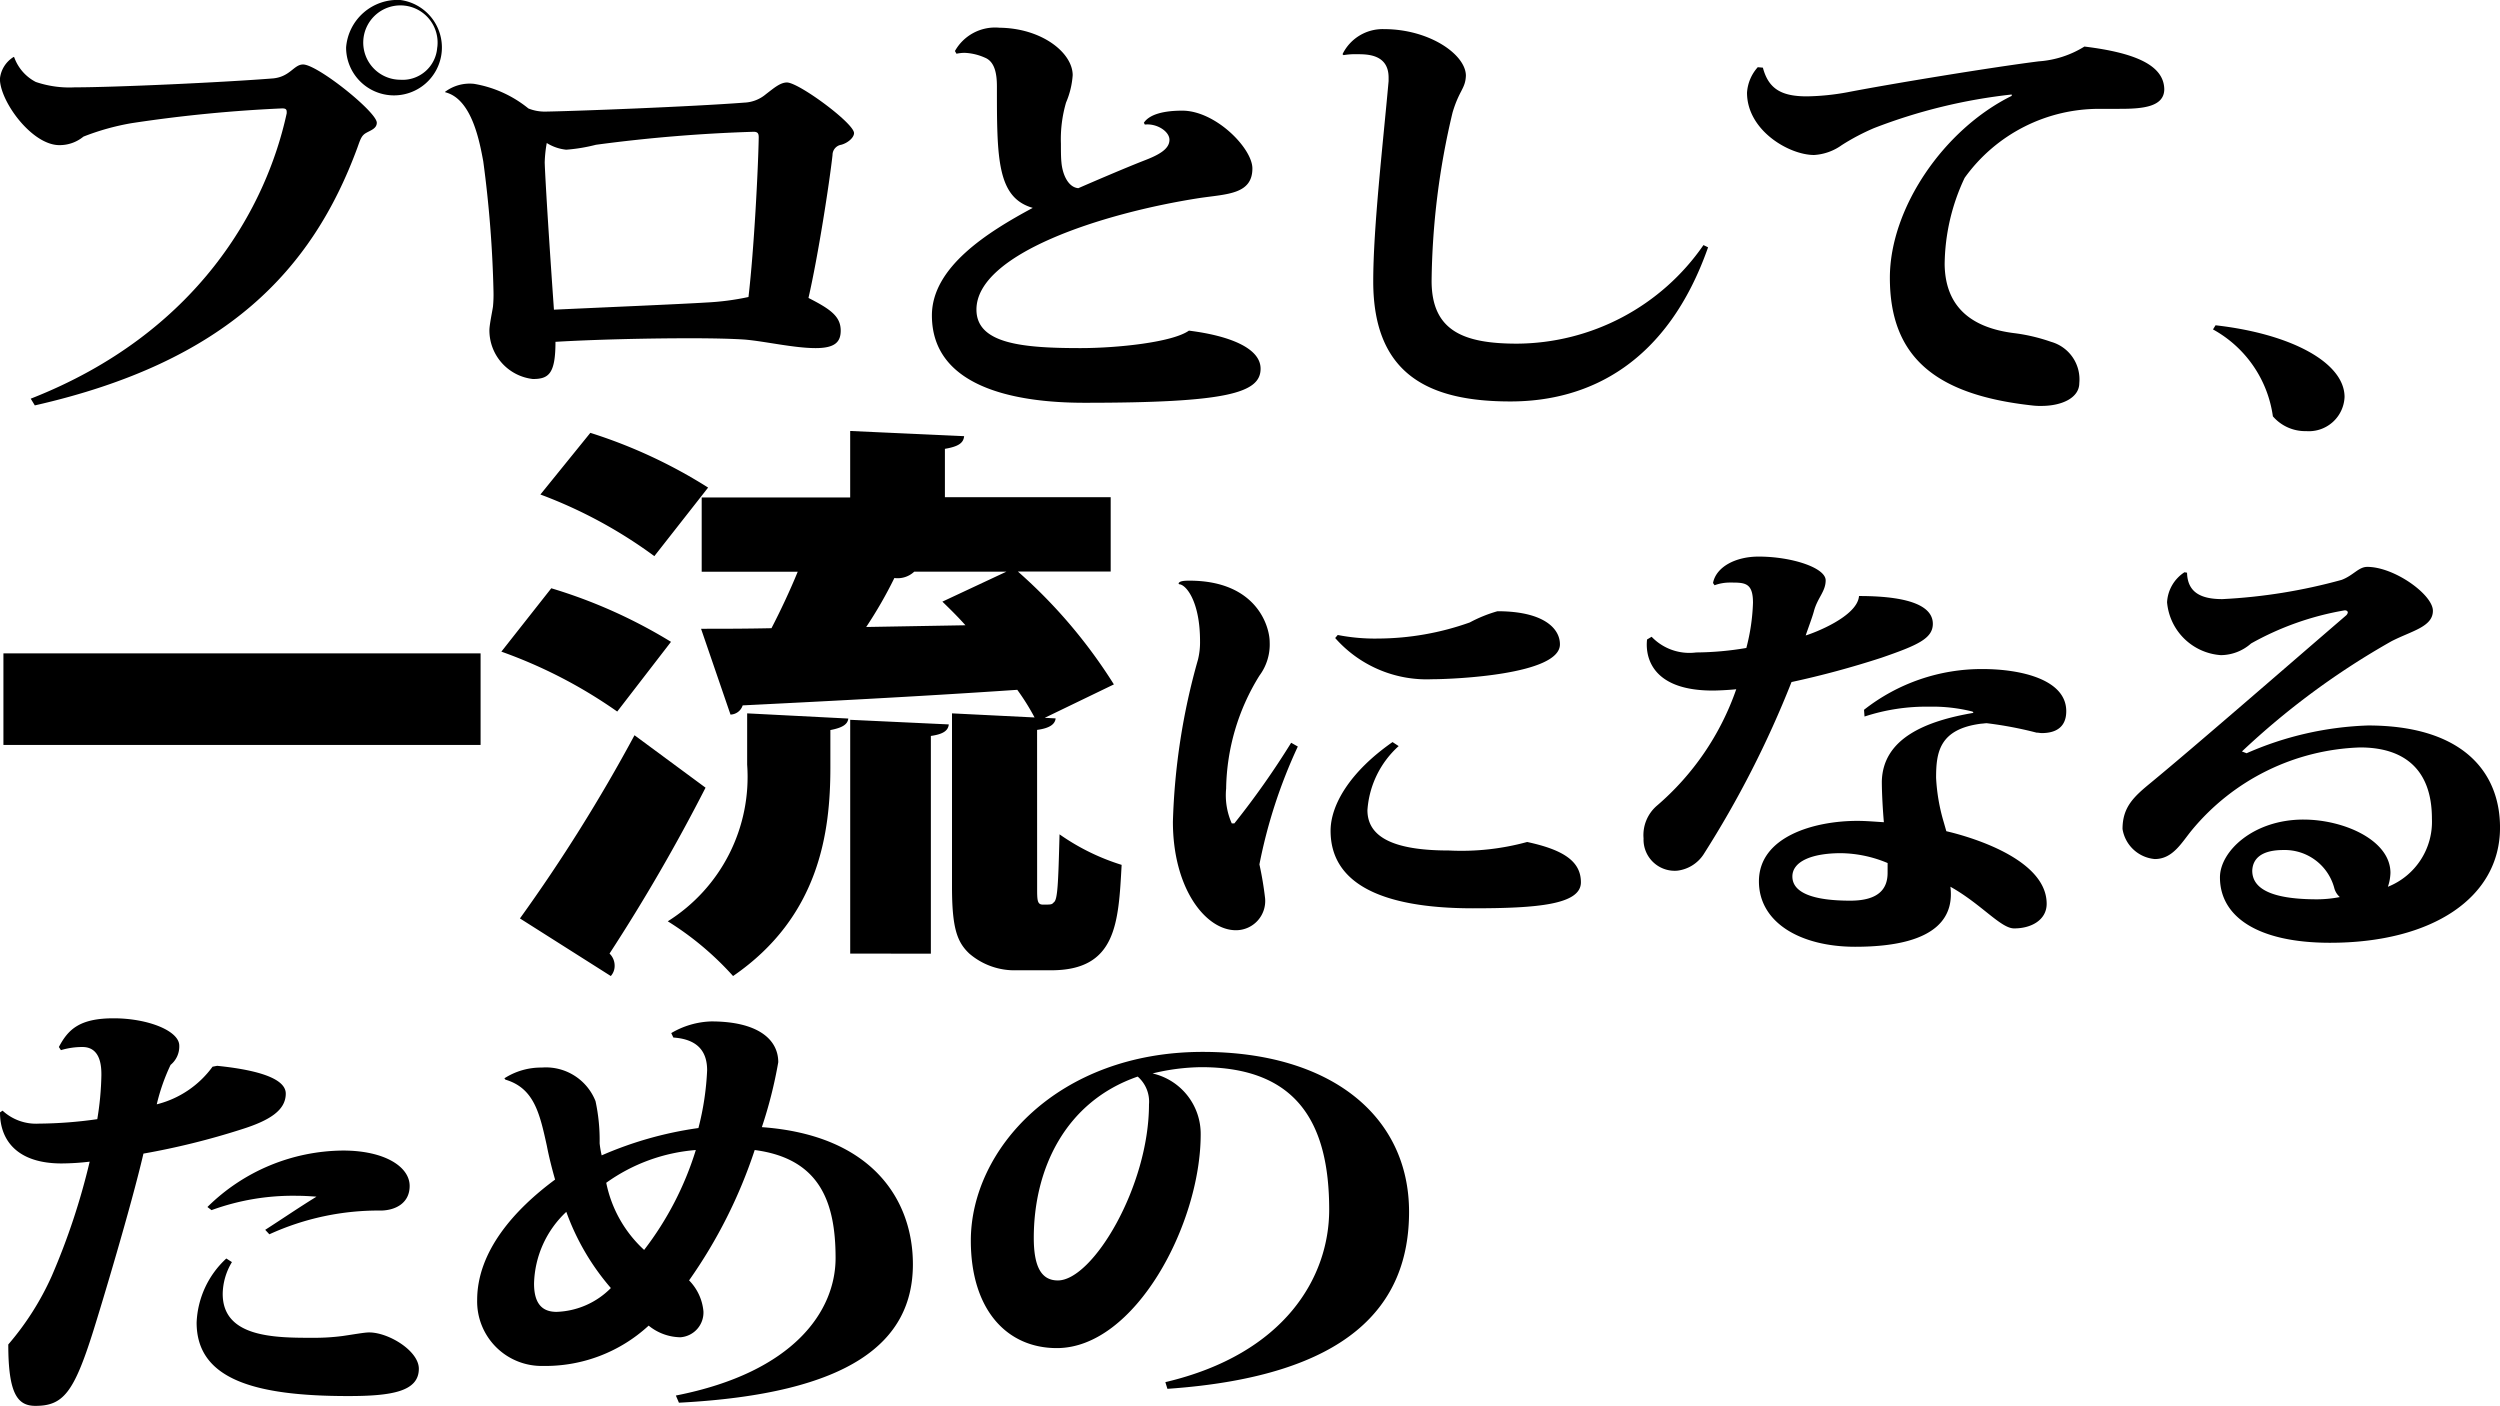 <svg xmlns="http://www.w3.org/2000/svg" width="121.909" height="68.557" viewBox="0 0 121.909 68.557">
  <g id="グループ_1034" data-name="グループ 1034" transform="translate(-32.091 -1243.443)">
    <path id="パス_179" data-name="パス 179" d="M1129.226,394.28c0-.131-.05-.175-.225-.175a69.3,69.3,0,0,0-7.34.72,11.937,11.937,0,0,0-2.347.656,1.823,1.823,0,0,1-1.173.415c-1.348,0-2.9-2.142-2.9-3.233a1.417,1.417,0,0,1,.674-1.07l.025.022a2.18,2.18,0,0,0,1.049,1.2,5.082,5.082,0,0,0,1.9.263c1.948,0,7.24-.241,9.687-.437.824-.087,1-.678,1.448-.678.7,0,3.595,2.316,3.595,2.84,0,.284-.3.371-.524.5s-.275.306-.424.722c-2.2,5.964-6.391,10.443-15.728,12.563l-.2-.328c8.139-3.19,11.484-9.307,12.483-13.918Zm5.542-5.461a2.336,2.336,0,1,1-2.646,2.316A2.514,2.514,0,0,1,1134.768,388.819Zm1.8,2.316a1.813,1.813,0,1,0-1.8,1.573A1.69,1.69,0,0,0,1136.565,391.135Z" transform="translate(-1083.154 854.624)"/>
    <path id="パス_180" data-name="パス 180" d="M1167.708,399a2,2,0,0,1,1.423-.393,5.709,5.709,0,0,1,2.646,1.2,2.113,2.113,0,0,0,.824.153c1.4-.022,7.14-.24,9.687-.437a1.746,1.746,0,0,0,1.074-.415c.4-.306.7-.568,1.023-.568.574,0,3.271,1.988,3.271,2.468,0,.219-.3.481-.624.569a.506.506,0,0,0-.425.5c-.15,1.355-.7,4.915-1.173,6.97,1.073.546,1.572.9,1.572,1.594,0,.568-.3.852-1.223.852-1.048,0-2.447-.328-3.445-.415-.649-.044-1.6-.065-2.7-.065-2.1,0-4.719.065-6.541.174,0,1.552-.324,1.813-1.1,1.813a2.387,2.387,0,0,1-2.122-2.381c0-.262.15-.962.175-1.158a6.123,6.123,0,0,0,.025-.721,56.868,56.868,0,0,0-.5-6.358c-.175-.939-.55-3.036-1.848-3.364Zm14.8,10.007c.274-2.338.474-6.271.5-7.778,0-.175-.025-.285-.249-.285a75,75,0,0,0-7.69.634,8.354,8.354,0,0,1-1.448.24,2.191,2.191,0,0,1-.949-.327,6.3,6.3,0,0,0-.1.94c0,.131.075,1.857.45,7.188,2.346-.109,6.016-.263,7.439-.35A12.617,12.617,0,0,0,1182.513,409Z" transform="translate(-1113.919 848.925)"/>
    <path id="パス_181" data-name="パス 181" d="M1235.456,396.724c.275-.414.974-.59,1.872-.59,1.623,0,3.42,1.835,3.42,2.818,0,1.268-1.248,1.246-2.571,1.442-4.793.743-10.885,2.731-10.885,5.44,0,1.661,2.222,1.879,5.068,1.879,1.823,0,4.494-.285,5.293-.852,1.922.241,3.495.83,3.495,1.857,0,1.2-1.7,1.661-8.588,1.661-3.5,0-7.44-.809-7.44-4.26,0-2.359,2.721-4.064,4.918-5.244-1.748-.5-1.748-2.425-1.748-5.92,0-.612-.1-1.2-.574-1.4a2.69,2.69,0,0,0-1.024-.241,2.169,2.169,0,0,0-.374.044l-.075-.131a2.244,2.244,0,0,1,2.172-1.137c2.072.023,3.57,1.224,3.57,2.316a4.09,4.09,0,0,1-.324,1.333,6.4,6.4,0,0,0-.25,2.01c0,.327,0,.655.025.9.05.59.325,1.223.824,1.266.849-.371,2.322-1,3.171-1.333.749-.284,1.273-.568,1.273-1.027,0-.415-.625-.809-1.2-.742Z" transform="translate(-1147.586 852.705)"/>
    <path id="パス_182" data-name="パス 182" d="M1273.536,393.475a2.177,2.177,0,0,1,2.022-1.223c2.222,0,3.994,1.245,3.994,2.272-.025.634-.324.7-.649,1.792a36.847,36.847,0,0,0-1.023,8.215c0,2.447,1.573,3.059,4.169,3.059a11.123,11.123,0,0,0,9.088-4.807l.225.109c-1.973,5.615-5.767,7.516-9.637,7.516-3.895,0-6.691-1.246-6.691-5.855,0-2.622.475-6.707.749-9.766v-.174c0-1.137-1.048-1.137-1.523-1.137a3.487,3.487,0,0,0-.674.044Z" transform="translate(-1175.979 852.611)"/>
    <path id="パス_183" data-name="パス 183" d="M1338.506,397.348a8.064,8.064,0,0,0-6.666,3.365,10.078,10.078,0,0,0-.974,4.216c.025,1.814,1,3.081,3.47,3.365a8.755,8.755,0,0,1,1.723.415,1.9,1.9,0,0,1,1.373,2.01c0,.72-.848,1.114-1.847,1.114a3.136,3.136,0,0,1-.449-.022c-4.769-.524-6.941-2.4-6.941-6.227,0-3.387,2.621-7.232,5.942-8.87v-.067a26.58,26.58,0,0,0-6.716,1.639,10.823,10.823,0,0,0-1.573.83,2.571,2.571,0,0,1-1.348.481c-1.223,0-3.271-1.2-3.271-3.037a2.055,2.055,0,0,1,.524-1.244l.25.022c.275,1.049.923,1.4,2.147,1.4a11.737,11.737,0,0,0,1.973-.2c2.147-.415,7.065-1.223,9.337-1.508a4.845,4.845,0,0,0,2.222-.721c2.5.306,3.869.918,3.894,2.076,0,.874-1.074.961-2.147.961Z" transform="translate(-1203.947 851.404)"/>
    <path id="パス_184" data-name="パス 184" d="M1376.292,427.17c3.67.414,6.291,1.813,6.291,3.5a1.742,1.742,0,0,1-1.872,1.661,2.081,2.081,0,0,1-1.623-.721,5.741,5.741,0,0,0-2.921-4.238Z" transform="translate(-1236.163 832.135)"/>
    <path id="パス_185" data-name="パス 185" d="M1388.542,402.819h23.268v4.465h-23.268Z" transform="translate(-1356.284 872.485)"/>
    <path id="パス_186" data-name="パス 186" d="M1449.688,384.27a24.861,24.861,0,0,1,5.837,2.612l-2.622,3.4a23.51,23.51,0,0,0-5.65-2.922Zm-1.529,16.1a80.787,80.787,0,0,0,5.587-8.933l3.464,2.557a89.178,89.178,0,0,1-4.682,8.089.822.822,0,0,1,.249.59.736.736,0,0,1-.187.506Zm3.433-23.679a24.634,24.634,0,0,1,5.743,2.669l-2.622,3.343a22.782,22.782,0,0,0-5.556-3.005Zm11.705,16.32c0,3.146-.531,7.275-4.745,10.168a14.7,14.7,0,0,0-3.184-2.669,8.311,8.311,0,0,0,3.871-7.64v-2.5l4.932.253c-.031.281-.281.449-.874.561Zm10.082,5.843c0,.618,0,.842.281.842.406,0,.437,0,.531-.112.187-.112.218-.9.281-3.315a10.855,10.855,0,0,0,3.028,1.489c-.156,2.837-.25,5.14-3.434,5.14h-1.685a3.375,3.375,0,0,1-2.31-.815c-.594-.562-.843-1.236-.843-3.258v-8.455l4.026.2a11.045,11.045,0,0,0-.843-1.348c-4.963.338-9.988.59-13.391.759a.643.643,0,0,1-.593.449l-1.436-4.185c1,0,2.153,0,3.434-.028.437-.842.9-1.826,1.279-2.752h-4.682v-3.623h7.241V376.6l5.556.253c-.032.337-.281.506-.937.618v2.359h8.084v3.623h-4.526a25.063,25.063,0,0,1,4.682,5.505l-3.371,1.629.531.029c-.032.281-.281.477-.905.561Zm-9.115,3.23v-11.4l4.807.225c-.031.309-.281.478-.874.562v10.618Zm3.122-18.623a1.183,1.183,0,0,1-.968.309,21.011,21.011,0,0,1-1.373,2.388l4.838-.084c-.374-.422-.749-.787-1.124-1.152l3.121-1.461Z" transform="translate(-1390.714 887.859)"/>
    <path id="パス_187" data-name="パス 187" d="M1532.52,402.342a24.943,24.943,0,0,0-1.872,5.746,16.616,16.616,0,0,1,.275,1.639,1.425,1.425,0,0,1-1.423,1.572c-1.473,0-3.071-2.032-3.071-5.287a32.173,32.173,0,0,1,1.223-7.909,3.523,3.523,0,0,0,.1-.9c0-1.966-.7-2.775-1.023-2.775l-.025-.043c.05-.11.249-.132.524-.132,3.3,0,3.92,2.251,3.92,2.994a2.548,2.548,0,0,1-.5,1.638,10.714,10.714,0,0,0-1.623,5.506,3.387,3.387,0,0,0,.275,1.7h.125a40.266,40.266,0,0,0,2.771-3.933Zm4.918-.022a4.628,4.628,0,0,0-1.523,3.124c0,1.289,1.223,1.967,3.969,1.967a12.12,12.12,0,0,0,3.82-.415c1.723.372,2.621.918,2.621,1.966,0,1.092-2.147,1.268-5.267,1.268-4.569,0-6.94-1.268-6.94-3.78,0-1.246.924-2.863,3.021-4.326Zm-2.971-5.418a9.41,9.41,0,0,0,1.972.174,13.5,13.5,0,0,0,4.469-.786,6.694,6.694,0,0,1,1.348-.546c2.2,0,3.046.808,3.046,1.616,0,1.486-5.218,1.7-6.241,1.7a5.947,5.947,0,0,1-4.719-2.01Z" transform="translate(-1437.143 877.505)"/>
    <path id="パス_188" data-name="パス 188" d="M1582.308,395.317a2.549,2.549,0,0,0,2.172.765,15.083,15.083,0,0,0,2.447-.219,9.858,9.858,0,0,0,.324-2.206c0-.983-.4-.983-1.1-.983a2.16,2.16,0,0,0-.774.131l-.075-.109c.15-.787,1.1-1.289,2.222-1.289,1.623,0,3.271.546,3.271,1.158,0,.547-.4.852-.574,1.508-.075.284-.275.808-.4,1.18.374-.109,2.522-.918,2.6-1.923,2.7,0,3.6.59,3.6,1.355,0,.72-.75,1.048-2.522,1.66a44.659,44.659,0,0,1-4.369,1.18,49.234,49.234,0,0,1-4.294,8.411,1.784,1.784,0,0,1-1.273.787,1.519,1.519,0,0,1-1.648-1.574,1.89,1.89,0,0,1,.65-1.594,13.15,13.15,0,0,0,3.87-5.681c-.125.022-.8.066-1.149.066-3.52,0-3.221-2.294-3.2-2.491Zm15.653,3.649a7.955,7.955,0,0,0-2.1-.24,9.664,9.664,0,0,0-3.171.481l-.025-.328a9.288,9.288,0,0,1,5.767-1.988c1.923,0,4.095.524,4.095,2.053,0,.328-.075,1.07-1.2,1.07-.075,0-.15-.022-.25-.022a18.542,18.542,0,0,0-2.422-.459c-.1,0-.2.022-.275.022-2.047.263-2.2,1.4-2.2,2.644a9.184,9.184,0,0,0,.374,2.163l.125.437c.474.109,4.893,1.157,4.893,3.539,0,.787-.749,1.2-1.573,1.2-.649.022-1.6-1.18-3.121-2.032.15,1.224-.324,2.928-4.643,2.928-2.671,0-4.694-1.18-4.694-3.19,0-2.185,2.7-2.949,4.793-2.949.45,0,.9.043,1.3.065-.05-.547-.1-1.42-.1-1.989.05-2.1,2.147-2.949,4.469-3.343Zm-4.145,7.385a6.047,6.047,0,0,0-2.272-.481c-1.448,0-2.372.415-2.372,1.136,0,.809,1.048,1.18,2.821,1.18,1.4,0,1.822-.59,1.822-1.354Z" transform="translate(-1469.678 879.177)"/>
    <path id="パス_189" data-name="パス 189" d="M1644.457,401.71a15.965,15.965,0,0,1,5.917-1.354c4.594,0,6.441,2.249,6.441,4.981,0,3.409-3.3,5.615-8.289,5.615-3.52,0-5.368-1.267-5.368-3.19,0-1.266,1.623-2.818,4.07-2.818,1.972,0,4.244,1.005,4.244,2.6a2.286,2.286,0,0,1-.125.677,3.411,3.411,0,0,0,2.147-3.321c0-2.447-1.4-3.473-3.5-3.473a11.114,11.114,0,0,0-8.214,4.042c-.5.612-.924,1.4-1.8,1.4a1.746,1.746,0,0,1-1.573-1.465c0-1.07.549-1.573,1.373-2.25,2.122-1.748,6.491-5.549,9.512-8.15a.268.268,0,0,0,.1-.153c0-.065-.05-.11-.15-.11a14.172,14.172,0,0,0-4.568,1.617,2.244,2.244,0,0,1-1.473.568,2.831,2.831,0,0,1-2.622-2.578,1.863,1.863,0,0,1,.849-1.464l.125.022c.025.961.674,1.288,1.723,1.288a26.8,26.8,0,0,0,5.817-.939c.575-.218.824-.633,1.249-.633,1.323,0,3.2,1.354,3.2,2.141s-1.048.983-2.022,1.486a37.484,37.484,0,0,0-7.29,5.374Zm3.446,7.123a5.889,5.889,0,0,0,1.1-.11.889.889,0,0,1-.275-.458,2.5,2.5,0,0,0-2.472-1.836c-1.1,0-1.5.437-1.523,1.005C1644.731,408.461,1646,408.833,1647.9,408.833Z" transform="translate(-1502.814 878.464)"/>
    <path id="パス_191" data-name="パス 191" d="M1721.369,396.066a2.406,2.406,0,0,0,1.773.633,20.9,20.9,0,0,0,2.846-.218,14.475,14.475,0,0,0,.2-2.142c0-.35,0-1.376-.924-1.376a3.6,3.6,0,0,0-1.049.153l-.1-.153c.45-.852,1-1.4,2.671-1.4s3.2.611,3.2,1.333a1.159,1.159,0,0,1-.424.939,9.623,9.623,0,0,0-.674,1.923,4.8,4.8,0,0,0,2.721-1.835l.225-.043c1.5.153,3.345.5,3.345,1.354,0,.809-.774,1.311-2.172,1.748a36.345,36.345,0,0,1-4.768,1.179c-.6,2.578-2.048,7.385-2.447,8.652-.949,3.015-1.473,3.649-2.821,3.649-.874,0-1.323-.59-1.323-2.994a13.674,13.674,0,0,0,2.122-3.343,33.365,33.365,0,0,0,1.847-5.571,12.191,12.191,0,0,1-1.373.087c-2.122,0-3-1.092-3-2.49Zm11.185,7.385a3.07,3.07,0,0,0-.45,1.551c0,2.141,2.572,2.141,4.419,2.141a10.65,10.65,0,0,0,1.423-.087c.6-.087,1.073-.175,1.3-.175.949,0,2.422.9,2.422,1.77,0,1.114-1.323,1.333-3.446,1.333-4.593,0-7.39-.831-7.39-3.583a4.487,4.487,0,0,1,1.448-3.125Zm1.623-1.573c.849-.546,1.647-1.092,2.5-1.617-.3-.022-.624-.043-.949-.043a11.54,11.54,0,0,0-4.169.7l-.2-.153a9.5,9.5,0,0,1,6.616-2.753c2.022,0,3.245.787,3.245,1.726,0,.83-.674,1.179-1.373,1.2a12.783,12.783,0,0,0-5.468,1.158Z" transform="translate(-1689.153 901.536)"/>
    <path id="パス_192" data-name="パス 192" d="M1786.971,392.5a4.065,4.065,0,0,1,1.948-.569c2.272,0,3.27.874,3.27,1.989a21.812,21.812,0,0,1-.8,3.167c5.418.393,7.365,3.583,7.365,6.686,0,3.78-3.021,6.314-11.409,6.751l-.15-.35c5.792-1.136,7.789-4.15,7.789-6.707,0-2.775-.8-4.85-3.944-5.265a24.172,24.172,0,0,1-3.2,6.357,2.466,2.466,0,0,1,.7,1.508,1.21,1.21,0,0,1-1.123,1.266,2.5,2.5,0,0,1-1.548-.568,7.425,7.425,0,0,1-5.143,1.966,3.145,3.145,0,0,1-3.22-3.211c0-2.4,1.848-4.435,3.8-5.877-.15-.524-.3-1.115-.4-1.639-.35-1.595-.624-2.819-2.022-3.234l-.05-.065a3.309,3.309,0,0,1,1.823-.524,2.6,2.6,0,0,1,2.621,1.639,9,9,0,0,1,.2,2.053,4.778,4.778,0,0,0,.1.59,17.993,17.993,0,0,1,4.718-1.333,13.56,13.56,0,0,0,.424-2.818c0-.83-.375-1.508-1.647-1.595Zm-2.946,12.431a11.724,11.724,0,0,1-2.172-3.714,4.956,4.956,0,0,0-1.573,3.5c0,1.092.5,1.377,1.1,1.377A3.9,3.9,0,0,0,1784.025,404.934Zm-.225-5.134a6.073,6.073,0,0,0,1.848,3.277,15.439,15.439,0,0,0,2.521-4.872A8.663,8.663,0,0,0,1783.8,399.8Z" transform="translate(-1722.147 901.32)"/>
    <path id="パス_193" data-name="パス 193" d="M1845.194,411.629c5.842-1.376,7.989-5.134,7.989-8.411,0-4.2-1.548-6.948-6.241-6.948a10.421,10.421,0,0,0-2.372.306,3.022,3.022,0,0,1,2.347,2.971c0,4.37-3.2,10.422-7.015,10.422-2.447,0-4.194-1.88-4.194-5.244,0-4.435,4.244-9.2,11.309-9.2,6.241,0,10.061,3.124,10.061,7.8,0,4.566-2.921,8.018-11.784,8.63Zm-1.348-14.9c-3.545,1.224-5.068,4.523-5.068,7.866,0,1.42.375,2.075,1.174,2.075,1.7,0,4.444-4.587,4.444-8.586A1.617,1.617,0,0,0,1843.845,396.729Z" transform="translate(-1756.276 899.212)"/>
  </g>
</svg>
